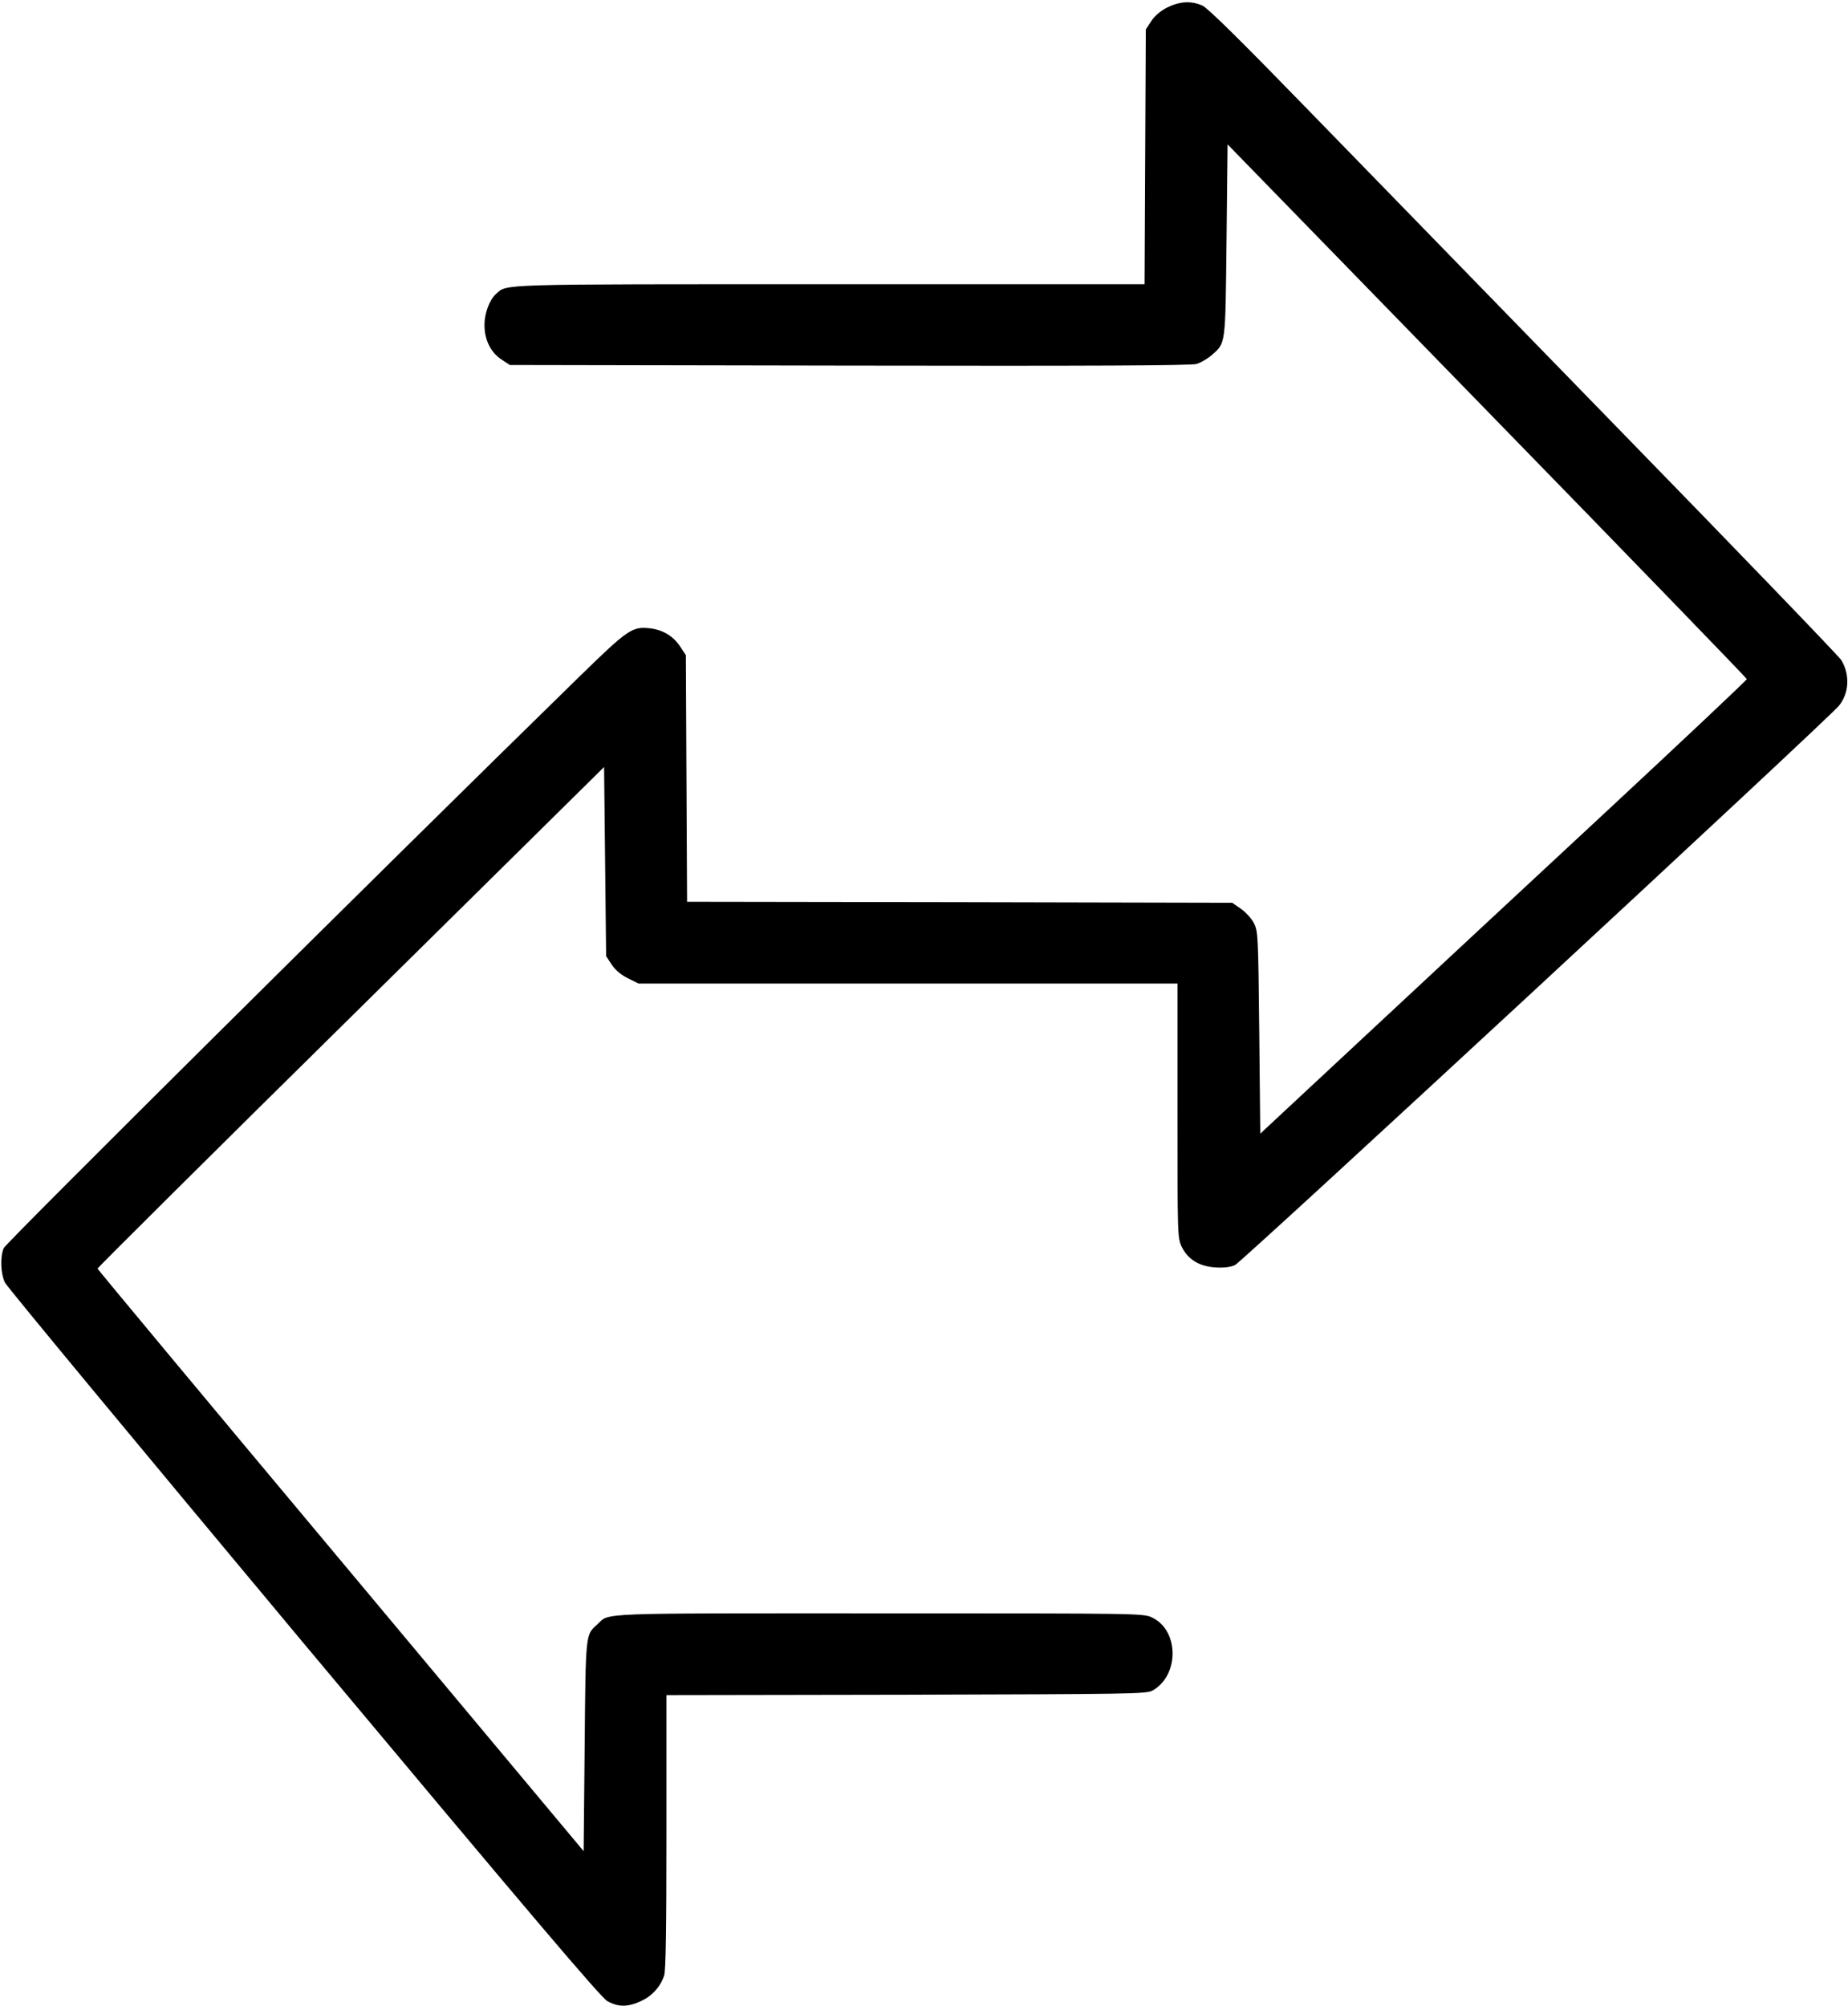 <?xml version="1.0" standalone="no"?>
<!DOCTYPE svg PUBLIC "-//W3C//DTD SVG 20010904//EN"
 "http://www.w3.org/TR/2001/REC-SVG-20010904/DTD/svg10.dtd">
<svg version="1.0" xmlns="http://www.w3.org/2000/svg"
 width="904pt" height="981pt" viewBox="0 0 904 981"
 preserveAspectRatio="xMidYMid meet">

<g transform="translate(0,981) scale(0.1,-0.1)"
fill="#000000" stroke="none">
<path d="M5711 9774 c-34 -17 -62 -41 -79 -67 l-27 -41 -3 -623 -3 -623 -1540
0 c-1654 0 -1576 2 -1633 -48 -31 -28 -56 -93 -56 -151 0 -73 30 -134 83 -169
l41 -27 1660 -3 c1178 -2 1672 0 1699 8 20 6 53 25 73 42 71 63 68 41 74 562
l5 470 1270 -1304 c699 -717 1270 -1307 1270 -1311 0 -5 -306 -293 -680 -641
-375 -348 -910 -846 -1190 -1107 l-510 -475 -5 495 c-5 476 -6 495 -26 534
-11 22 -40 54 -63 70 l-43 30 -1334 3 -1333 2 -3 603 -3 603 -27 41 c-34 52
-84 82 -146 90 -90 10 -107 -1 -353 -241 -942 -920 -2800 -2764 -2811 -2790
-18 -43 -15 -124 6 -168 9 -20 668 -814 1462 -1765 1115 -1333 1454 -1733
1486 -1750 53 -29 100 -29 164 1 54 25 94 69 113 125 8 24 11 229 11 702 l0
669 1173 2 c1094 3 1174 4 1204 20 132 73 132 293 0 357 -43 21 -44 21 -1336
21 -1407 0 -1317 4 -1379 -54 -58 -52 -57 -37 -62 -595 l-5 -514 -1188 1421
c-654 781 -1189 1424 -1190 1428 0 4 557 558 1239 1230 l1239 1223 5 -463 5
-462 27 -41 c17 -26 45 -50 79 -67 l53 -26 1318 0 1318 0 0 -622 c0 -613 0
-622 21 -666 30 -61 85 -95 163 -100 40 -3 74 1 97 11 32 13 2904 2672 2955
2736 50 62 54 152 11 223 -12 19 -502 528 -1088 1129 -586 602 -1275 1310
-1532 1574 -311 320 -479 486 -504 497 -55 25 -110 22 -172 -8z"/>
</g>
</svg>
